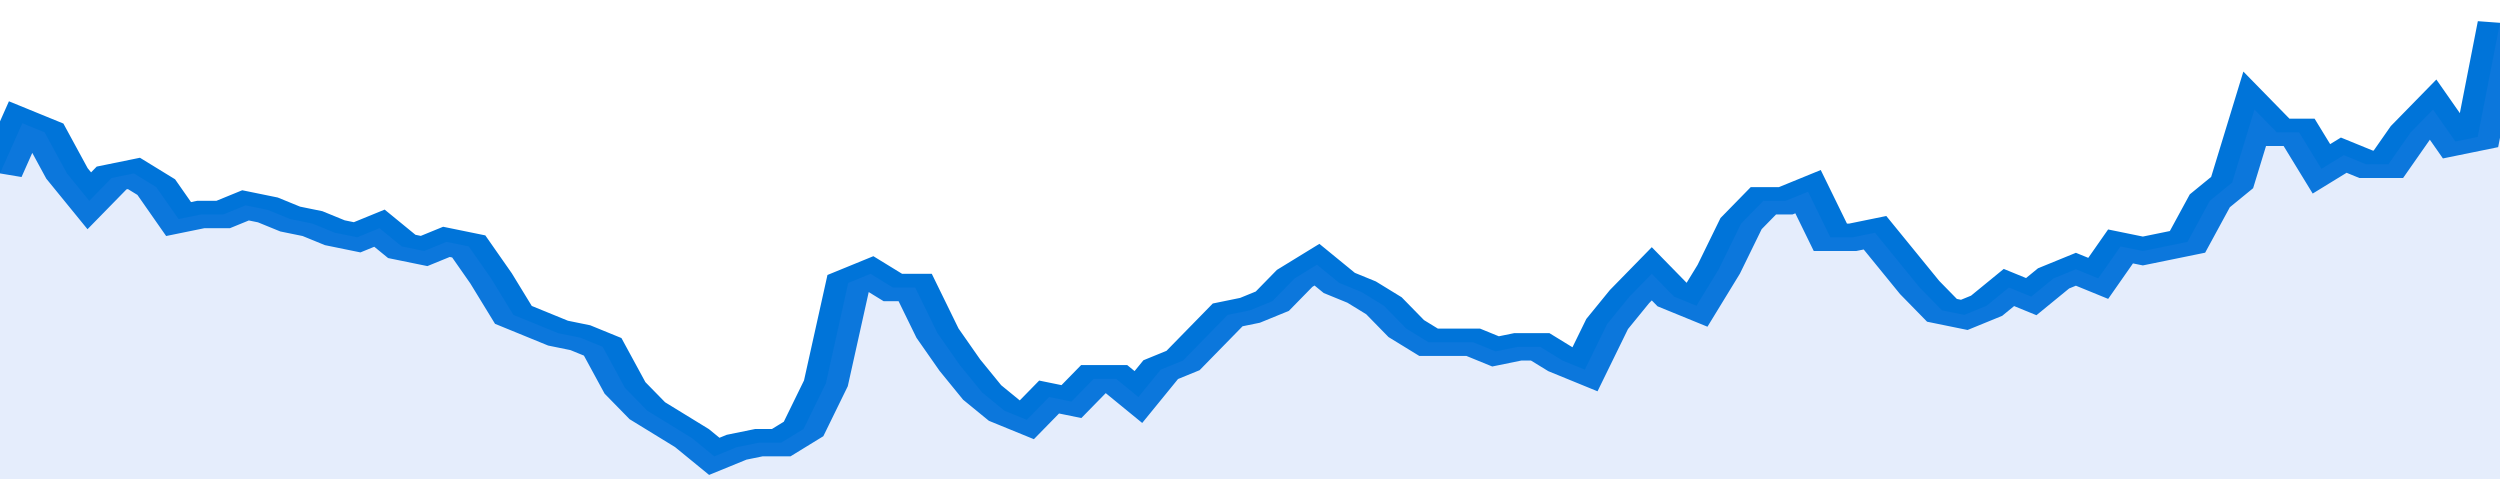 <svg xmlns="http://www.w3.org/2000/svg" viewBox="0 0 336 105" width="120" height="23" preserveAspectRatio="none">
				 <polyline fill="none" stroke="#0074d9" stroke-width="6" points="0, 38 3, 27 6, 29 9, 38 12, 44 15, 39 18, 38 21, 41 24, 48 27, 47 30, 47 33, 45 36, 46 39, 48 42, 49 45, 51 48, 52 51, 50 54, 54 57, 55 60, 53 63, 54 66, 61 69, 69 72, 71 75, 73 78, 74 81, 76 84, 85 87, 90 90, 93 93, 96 96, 100 99, 98 102, 97 105, 97 108, 94 111, 84 114, 62 117, 60 120, 63 123, 63 126, 73 129, 80 132, 86 135, 90 138, 92 141, 87 144, 88 147, 83 150, 83 153, 87 156, 81 159, 79 162, 74 165, 69 168, 68 171, 66 174, 61 177, 58 180, 62 183, 64 186, 67 189, 72 192, 75 195, 75 198, 75 201, 77 204, 76 207, 76 210, 79 213, 81 216, 71 219, 65 222, 60 225, 65 228, 67 231, 59 234, 49 237, 44 240, 44 243, 42 246, 52 249, 52 252, 51 255, 57 258, 63 261, 68 264, 69 267, 67 270, 63 273, 65 276, 61 279, 59 282, 61 285, 54 288, 55 291, 54 294, 53 297, 44 300, 40 303, 24 306, 29 309, 29 312, 37 315, 34 318, 36 321, 36 324, 29 327, 24 330, 31 333, 30 336, 5 336, 5 "> </polyline>
				 <polygon fill="#5085ec" opacity="0.15" points="0, 105 0, 38 3, 27 6, 29 9, 38 12, 44 15, 39 18, 38 21, 41 24, 48 27, 47 30, 47 33, 45 36, 46 39, 48 42, 49 45, 51 48, 52 51, 50 54, 54 57, 55 60, 53 63, 54 66, 61 69, 69 72, 71 75, 73 78, 74 81, 76 84, 85 87, 90 90, 93 93, 96 96, 100 99, 98 102, 97 105, 97 108, 94 111, 84 114, 62 117, 60 120, 63 123, 63 126, 73 129, 80 132, 86 135, 90 138, 92 141, 87 144, 88 147, 83 150, 83 153, 87 156, 81 159, 79 162, 74 165, 69 168, 68 171, 66 174, 61 177, 58 180, 62 183, 64 186, 67 189, 72 192, 75 195, 75 198, 75 201, 77 204, 76 207, 76 210, 79 213, 81 216, 71 219, 65 222, 60 225, 65 228, 67 231, 59 234, 49 237, 44 240, 44 243, 42 246, 52 249, 52 252, 51 255, 57 258, 63 261, 68 264, 69 267, 67 270, 63 273, 65 276, 61 279, 59 282, 61 285, 54 288, 55 291, 54 294, 53 297, 44 300, 40 303, 24 306, 29 309, 29 312, 37 315, 34 318, 36 321, 36 324, 29 327, 24 330, 31 333, 30 336, 5 336, 105 "></polygon>
			</svg>